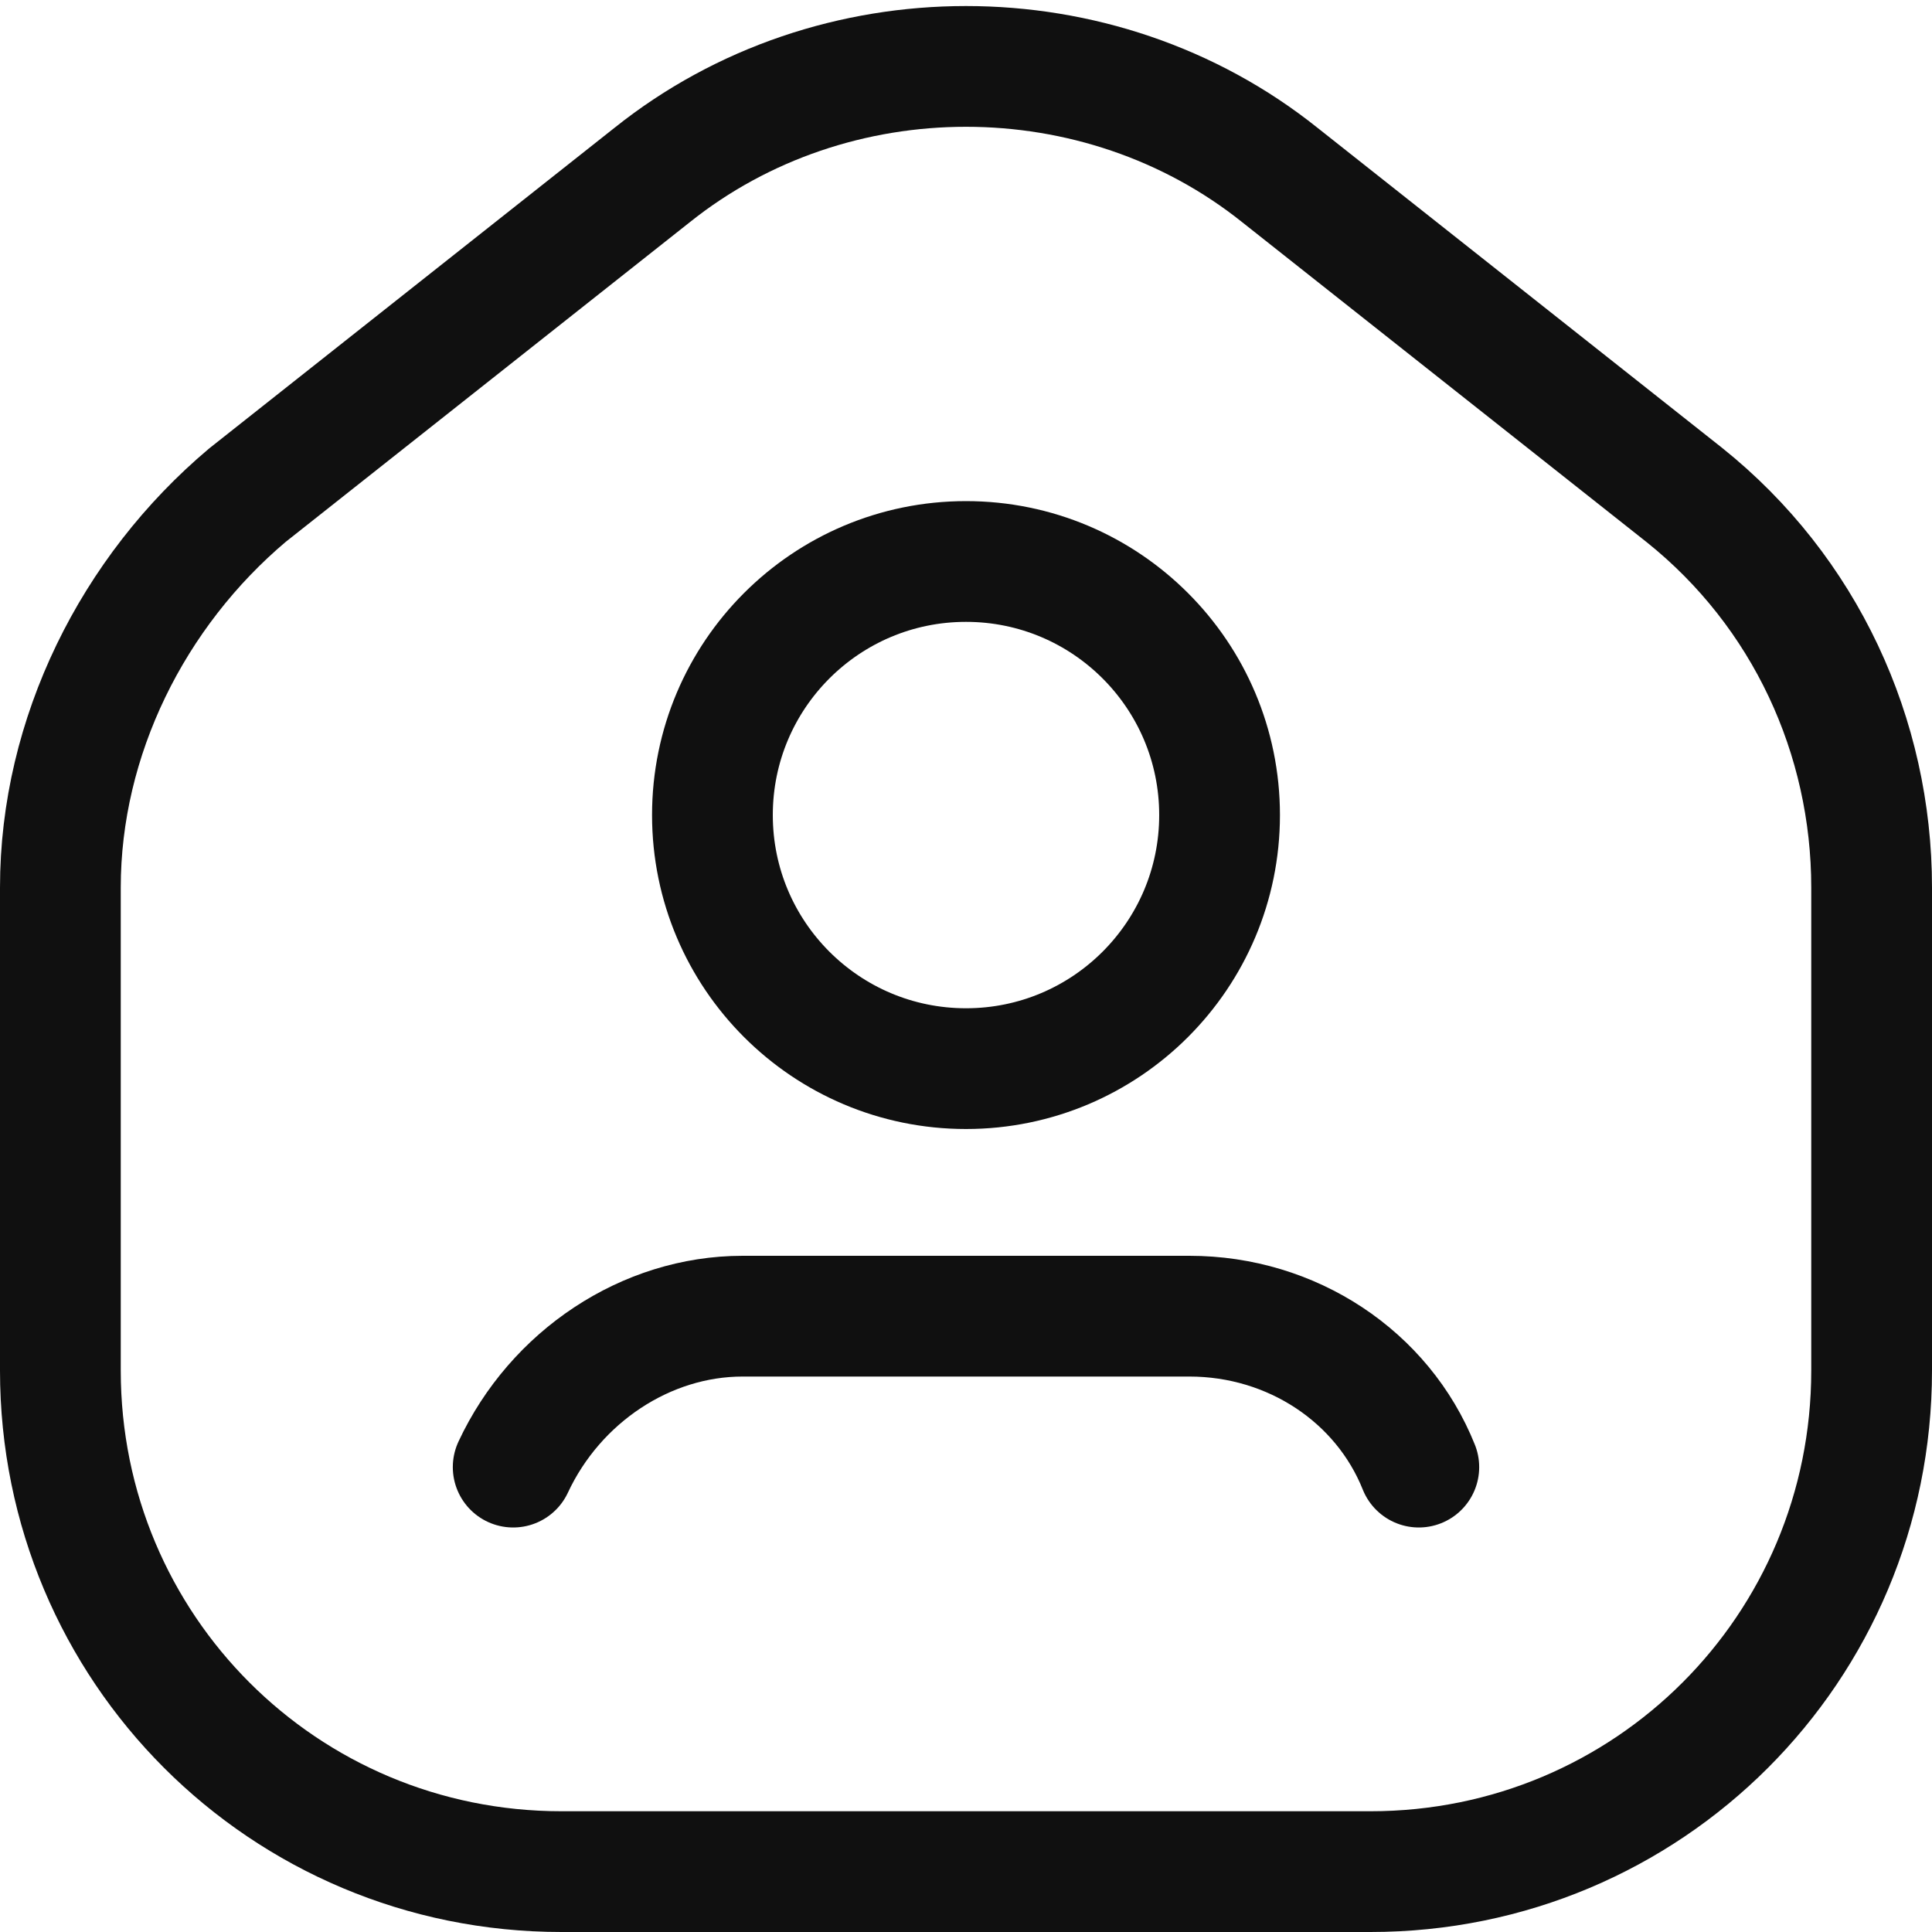 <?xml version="1.0" encoding="utf-8"?>
<!-- Generator: Adobe Illustrator 27.2.0, SVG Export Plug-In . SVG Version: 6.00 Build 0)  -->
<svg version="1.1" id="레이어_1" xmlns="http://www.w3.org/2000/svg" xmlns:xlink="http://www.w3.org/1999/xlink" x="0px"
	 y="0px" viewBox="0 0 32 32" style="enable-background:new 0 0 32 32;" xml:space="preserve">
<style type="text/css">
	.st0{fill:none;stroke:#101010;stroke-width:2;stroke-linecap:round;stroke-linejoin:round;}
</style>
<g>
	<circle class="st0" cx="16" cy="13.5" r="4.2"/>
	<path class="st0" d="M8.5,24.3c0.7-1.5,2.2-2.5,3.8-2.5h7.4c1.7,0,3.2,1,3.8,2.5"/>
	<path class="st0" d="M22.7,31H9.3C4.7,31,1,27.3,1,22.7v-8c0-2.5,1.2-4.9,3.1-6.5l6.7-5.3c3-2.4,7.4-2.4,10.4,0l6.7,5.3
		c2,1.6,3.1,4,3.1,6.5v8C31,27.3,27.3,31,22.7,31z"/>
</g>
</svg>
